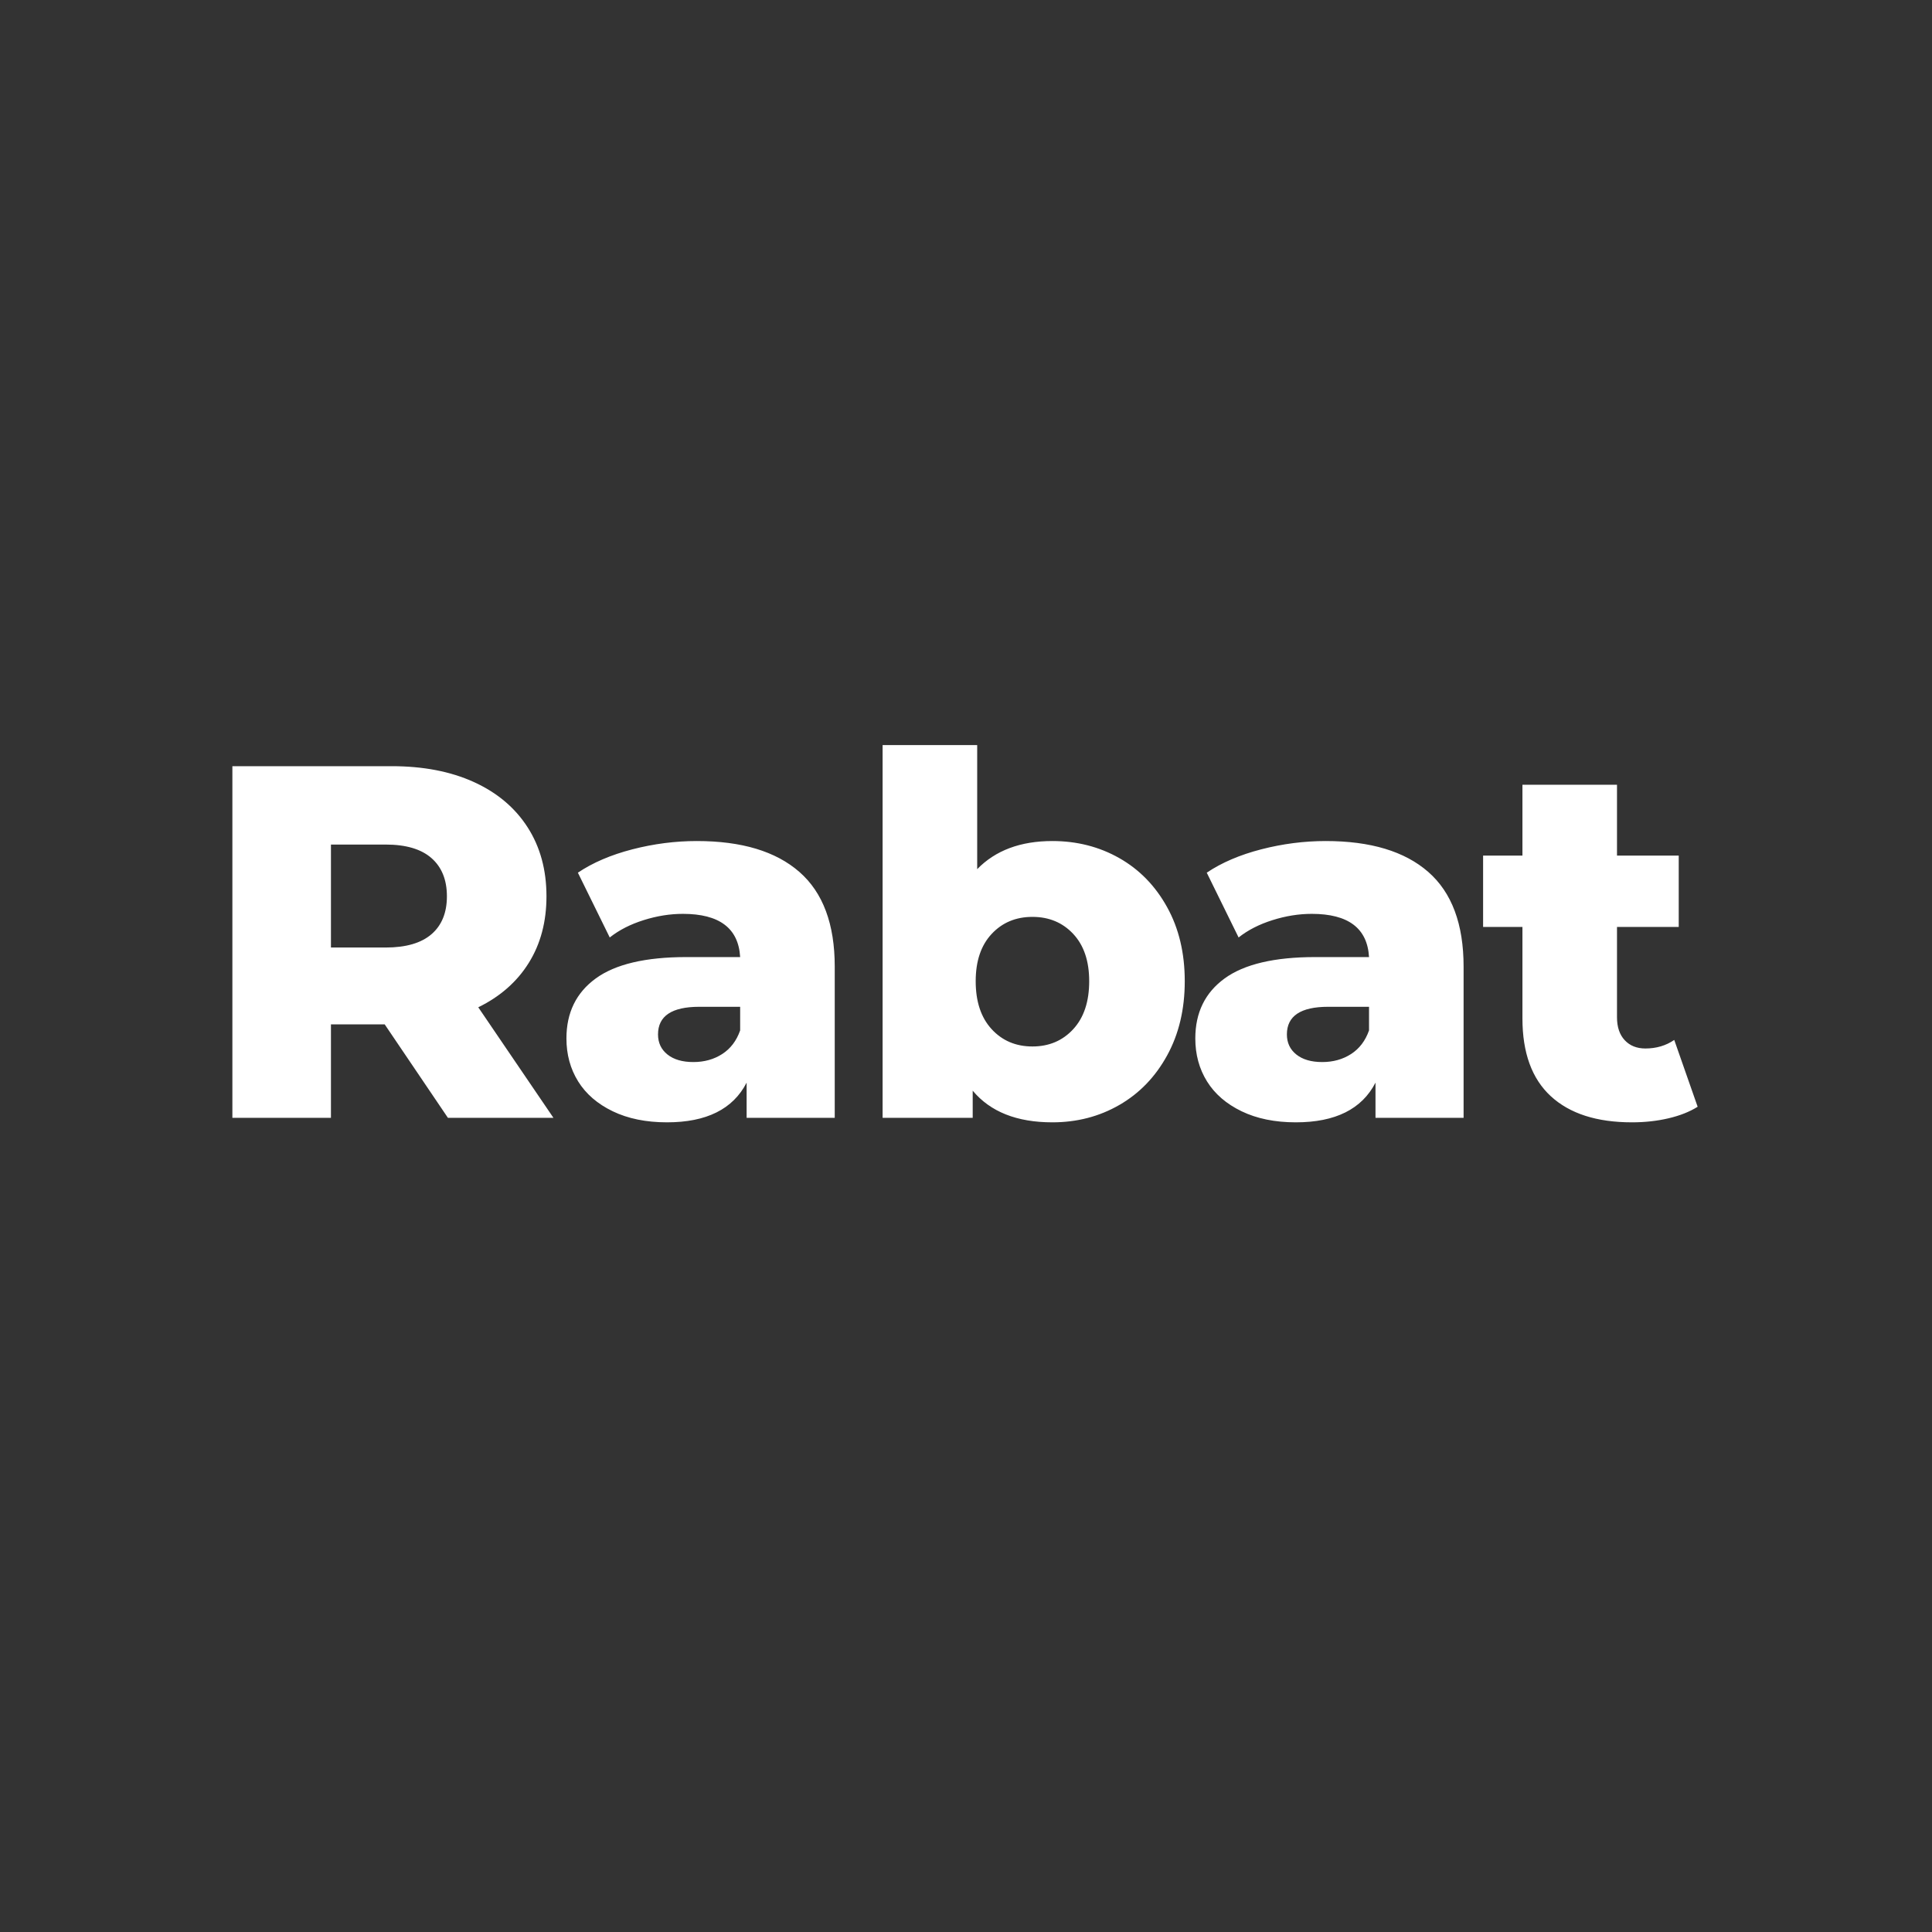 <?xml version="1.0" encoding="utf-8"?>
<svg viewBox="0 0 500 500" xmlns="http://www.w3.org/2000/svg">
  <rect x="0" y="0" width="500" height="500" fill="#333333" stroke="none"/>
  <path d="M 138.773 134.837 L 135.598 134.837 L 135.598 140.305 L 129.777 140.305 L 129.777 119.726 L 139.184 119.726 Q 141.977 119.726 144.035 120.652 Q 146.093 121.579 147.21 123.298 Q 148.327 125.018 148.327 127.341 Q 148.327 129.575 147.283 131.236 Q 146.24 132.897 144.299 133.837 L 148.738 140.305 L 142.506 140.305 Z M 142.447 127.341 Q 142.447 125.9 141.536 125.106 Q 140.625 124.313 138.831 124.313 L 135.598 124.313 L 135.598 130.339 L 138.831 130.339 Q 140.625 130.339 141.536 129.56 Q 142.447 128.781 142.447 127.341 Z M 157.208 124.107 Q 161.177 124.107 163.264 125.915 Q 165.352 127.723 165.352 131.456 L 165.352 140.305 L 160.148 140.305 L 160.148 138.247 Q 158.943 140.57 155.445 140.57 Q 153.593 140.57 152.24 139.923 Q 150.888 139.276 150.197 138.174 Q 149.506 137.071 149.506 135.66 Q 149.506 133.396 151.241 132.147 Q 152.975 130.898 156.591 130.898 L 159.766 130.898 Q 159.619 128.369 156.385 128.369 Q 155.239 128.369 154.063 128.737 Q 152.887 129.104 152.064 129.751 L 150.182 125.959 Q 151.505 125.077 153.401 124.592 Q 155.298 124.107 157.208 124.107 Z M 157.003 137.042 Q 157.973 137.042 158.708 136.571 Q 159.443 136.101 159.766 135.19 L 159.766 133.808 L 157.355 133.808 Q 154.915 133.808 154.915 135.425 Q 154.915 136.16 155.474 136.601 Q 156.033 137.042 157.003 137.042 Z M 178.204 124.107 Q 180.38 124.107 182.158 125.106 Q 183.937 126.106 184.98 127.973 Q 186.024 129.839 186.024 132.309 Q 186.024 134.778 184.98 136.66 Q 183.937 138.541 182.158 139.555 Q 180.38 140.57 178.204 140.57 Q 175.059 140.57 173.5 138.718 L 173.5 140.305 L 168.179 140.305 L 168.179 118.492 L 173.765 118.492 L 173.765 125.753 Q 175.382 124.107 178.204 124.107 Z M 177.028 136.13 Q 178.498 136.13 179.439 135.116 Q 180.38 134.102 180.38 132.309 Q 180.38 130.545 179.439 129.545 Q 178.498 128.546 177.028 128.546 Q 175.558 128.546 174.618 129.545 Q 173.677 130.545 173.677 132.309 Q 173.677 134.102 174.618 135.116 Q 175.558 136.13 177.028 136.13 Z M 194.349 124.107 Q 198.318 124.107 200.405 125.915 Q 202.492 127.723 202.492 131.456 L 202.492 140.305 L 197.289 140.305 L 197.289 138.247 Q 196.084 140.57 192.585 140.57 Q 190.733 140.57 189.381 139.923 Q 188.029 139.276 187.338 138.174 Q 186.647 137.071 186.647 135.66 Q 186.647 133.396 188.381 132.147 Q 190.116 130.898 193.732 130.898 L 196.907 130.898 Q 196.76 128.369 193.526 128.369 Q 192.379 128.369 191.204 128.737 Q 190.028 129.104 189.204 129.751 L 187.323 125.959 Q 188.646 125.077 190.542 124.592 Q 192.438 124.107 194.349 124.107 Z M 194.143 137.042 Q 195.113 137.042 195.848 136.571 Q 196.583 136.101 196.907 135.19 L 196.907 133.808 L 194.496 133.808 Q 192.056 133.808 192.056 135.425 Q 192.056 136.16 192.615 136.601 Q 193.173 137.042 194.143 137.042 Z M 216.315 139.658 Q 215.609 140.099 214.595 140.334 Q 213.581 140.57 212.434 140.57 Q 209.318 140.57 207.643 139.041 Q 205.967 137.512 205.967 134.484 L 205.967 129.134 L 203.644 129.134 L 203.644 124.959 L 205.967 124.959 L 205.967 120.814 L 211.552 120.814 L 211.552 124.959 L 215.198 124.959 L 215.198 129.134 L 211.552 129.134 L 211.552 134.425 Q 211.552 135.278 212.008 135.763 Q 212.464 136.248 213.228 136.248 Q 214.198 136.248 214.933 135.748 Z" transform="matrix(4.382, 0, 0, 4.422, -508.543, -331.142)" style="fill: rgb(255, 255, 255); line-height: 38.221px; white-space: pre;"/>
</svg>